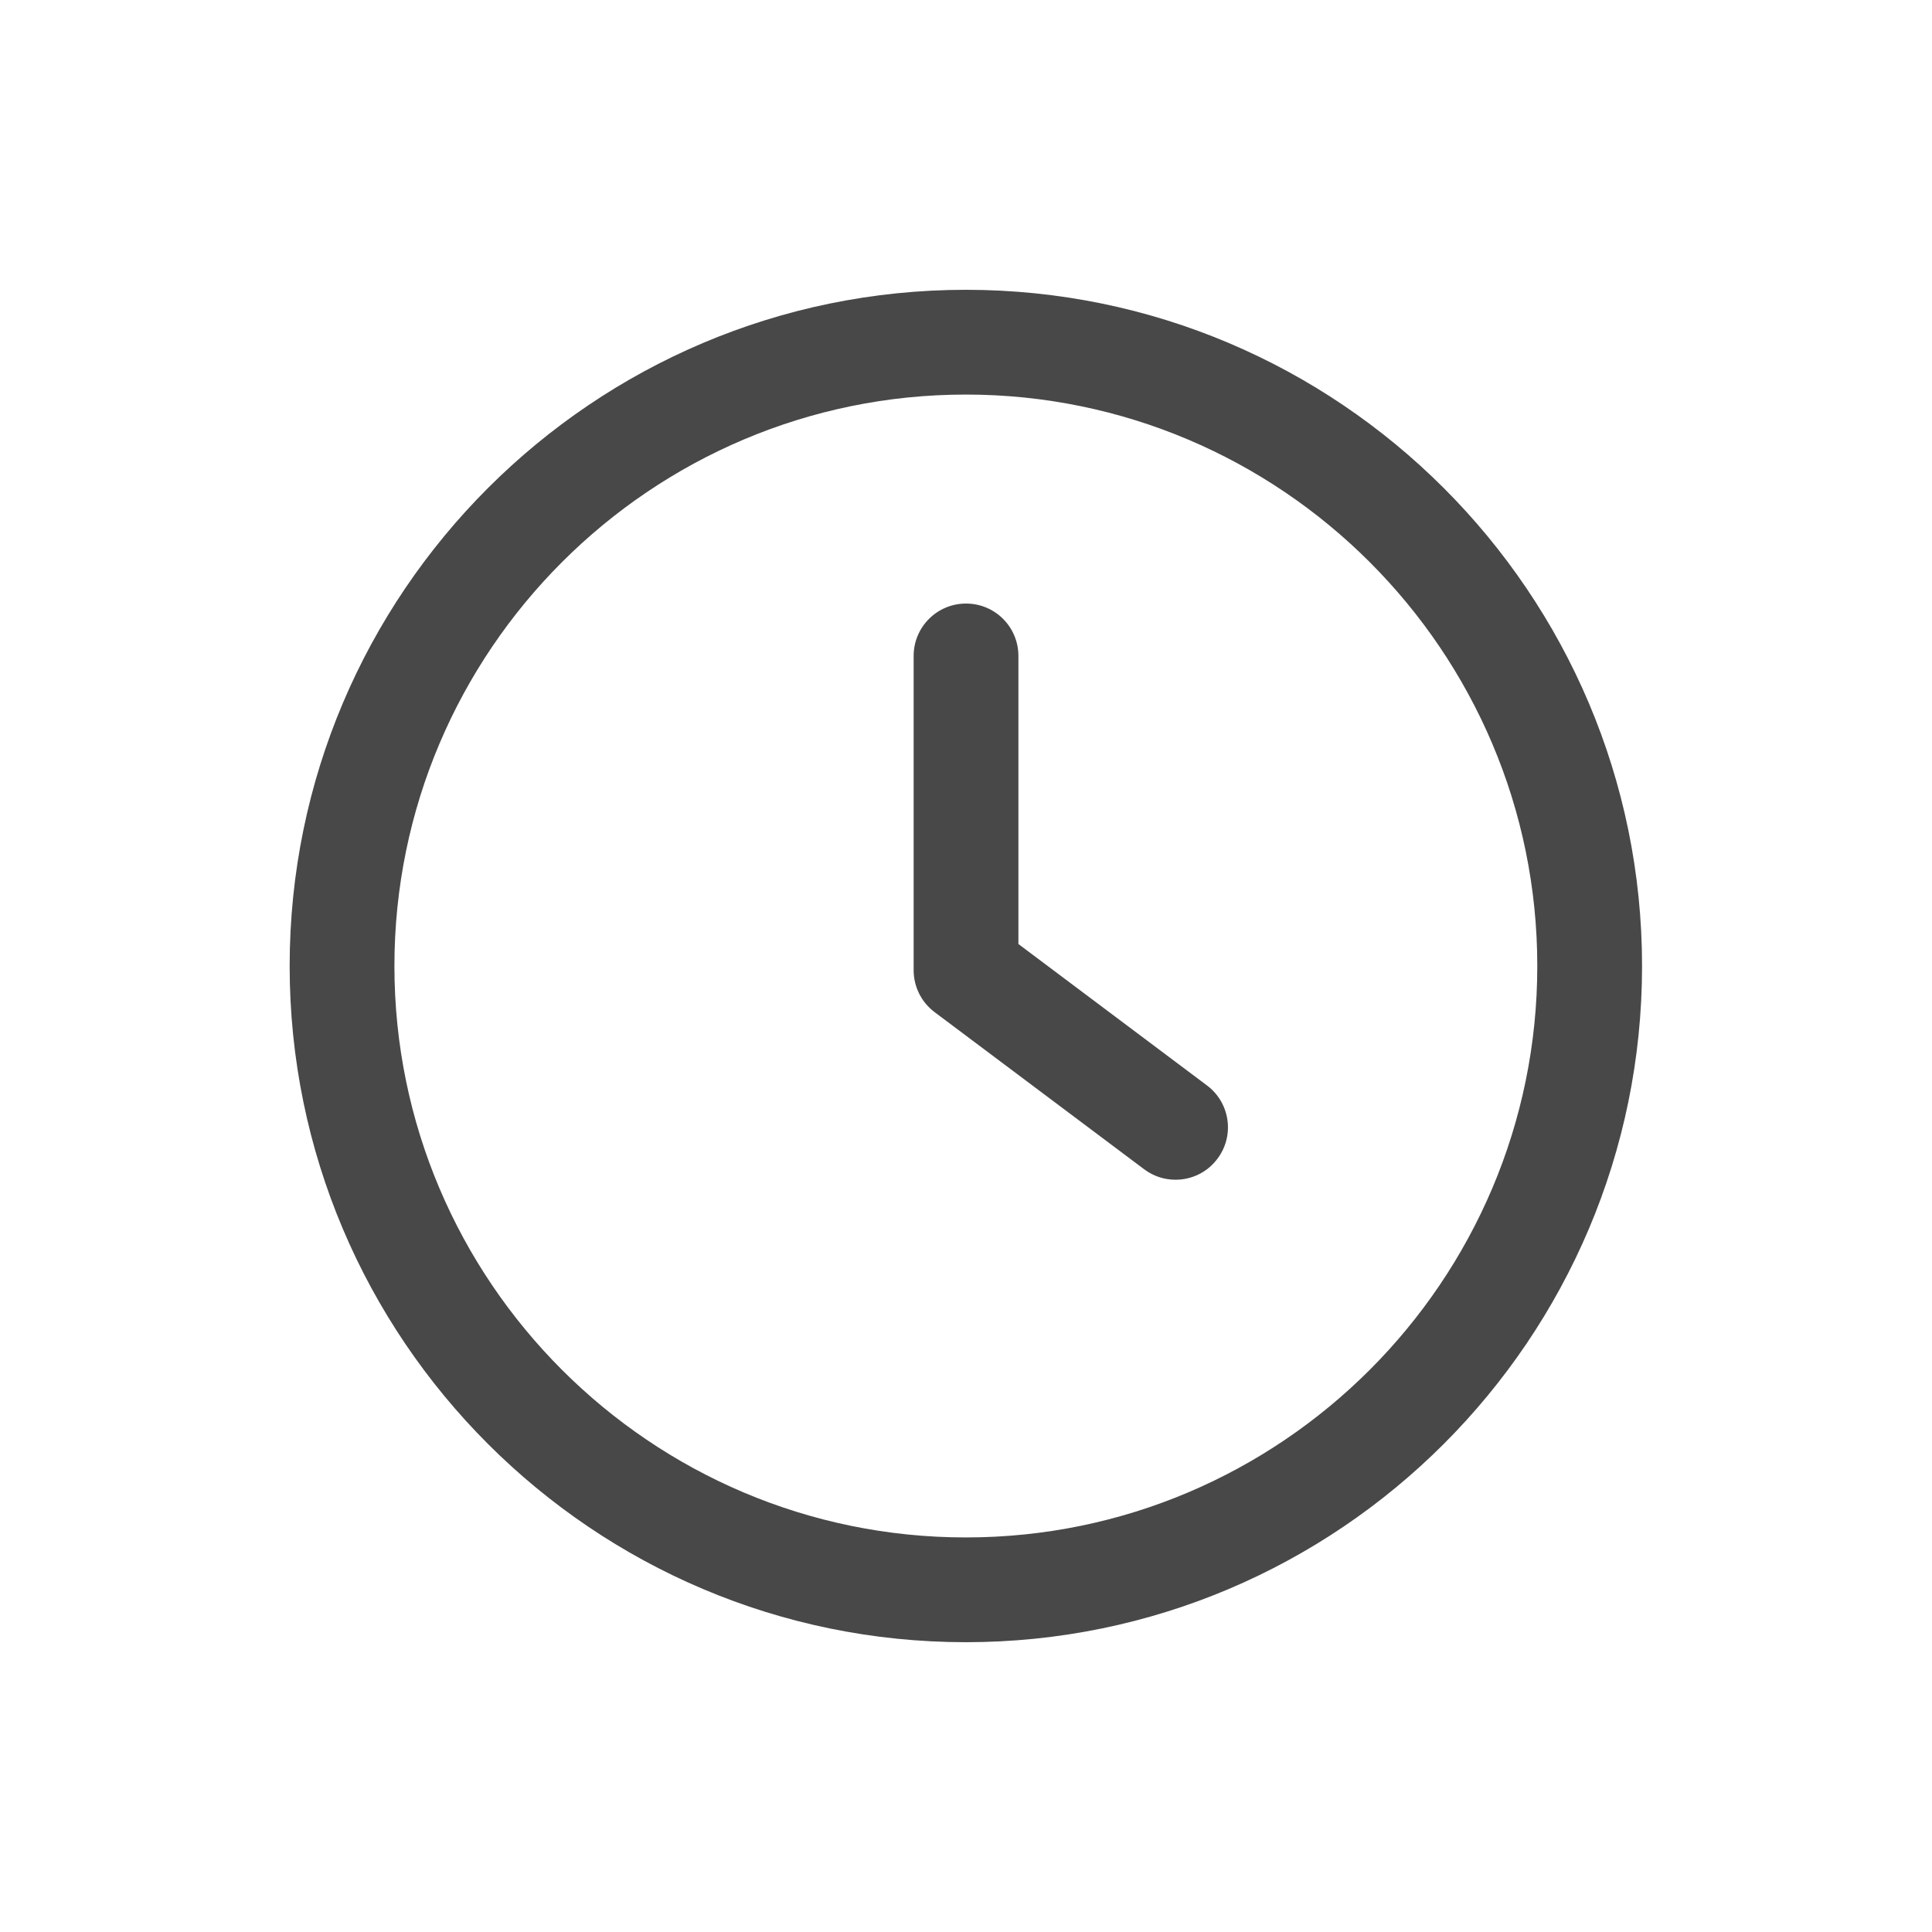 <?xml version="1.0" encoding="UTF-8"?>
<svg xmlns="http://www.w3.org/2000/svg" width="40" height="40" viewBox="0 0 40 40" fill="none">
  <g id="fi_992700">
    <g id="Group">
      <g id="Group_2">
        <path id="Vector" d="M24.989 22.473L21.085 19.545V13.581C21.085 12.981 20.601 12.496 20.001 12.496C19.401 12.496 18.916 12.981 18.916 13.581V20.087C18.916 20.429 19.077 20.751 19.35 20.955L23.688 24.208C23.883 24.355 24.111 24.425 24.337 24.425C24.668 24.425 24.994 24.276 25.206 23.99C25.566 23.512 25.469 22.832 24.989 22.473Z" fill="#484848"></path>
      </g>
    </g>
    <g id="Group_3">
      <g id="Group_4">
        <path id="Vector_2" d="M19.997 6C12.277 6 5.997 12.28 5.997 20C5.997 27.72 12.277 34 19.997 34C27.717 34 33.997 27.72 33.997 20C33.997 12.28 27.717 6 19.997 6ZM19.997 31.831C13.474 31.831 8.166 26.523 8.166 20C8.166 13.477 13.474 8.169 19.997 8.169C26.521 8.169 31.828 13.477 31.828 20C31.828 26.523 26.52 31.831 19.997 31.831Z" fill="#484848"></path>
      </g>
    </g>
  </g>
</svg>
